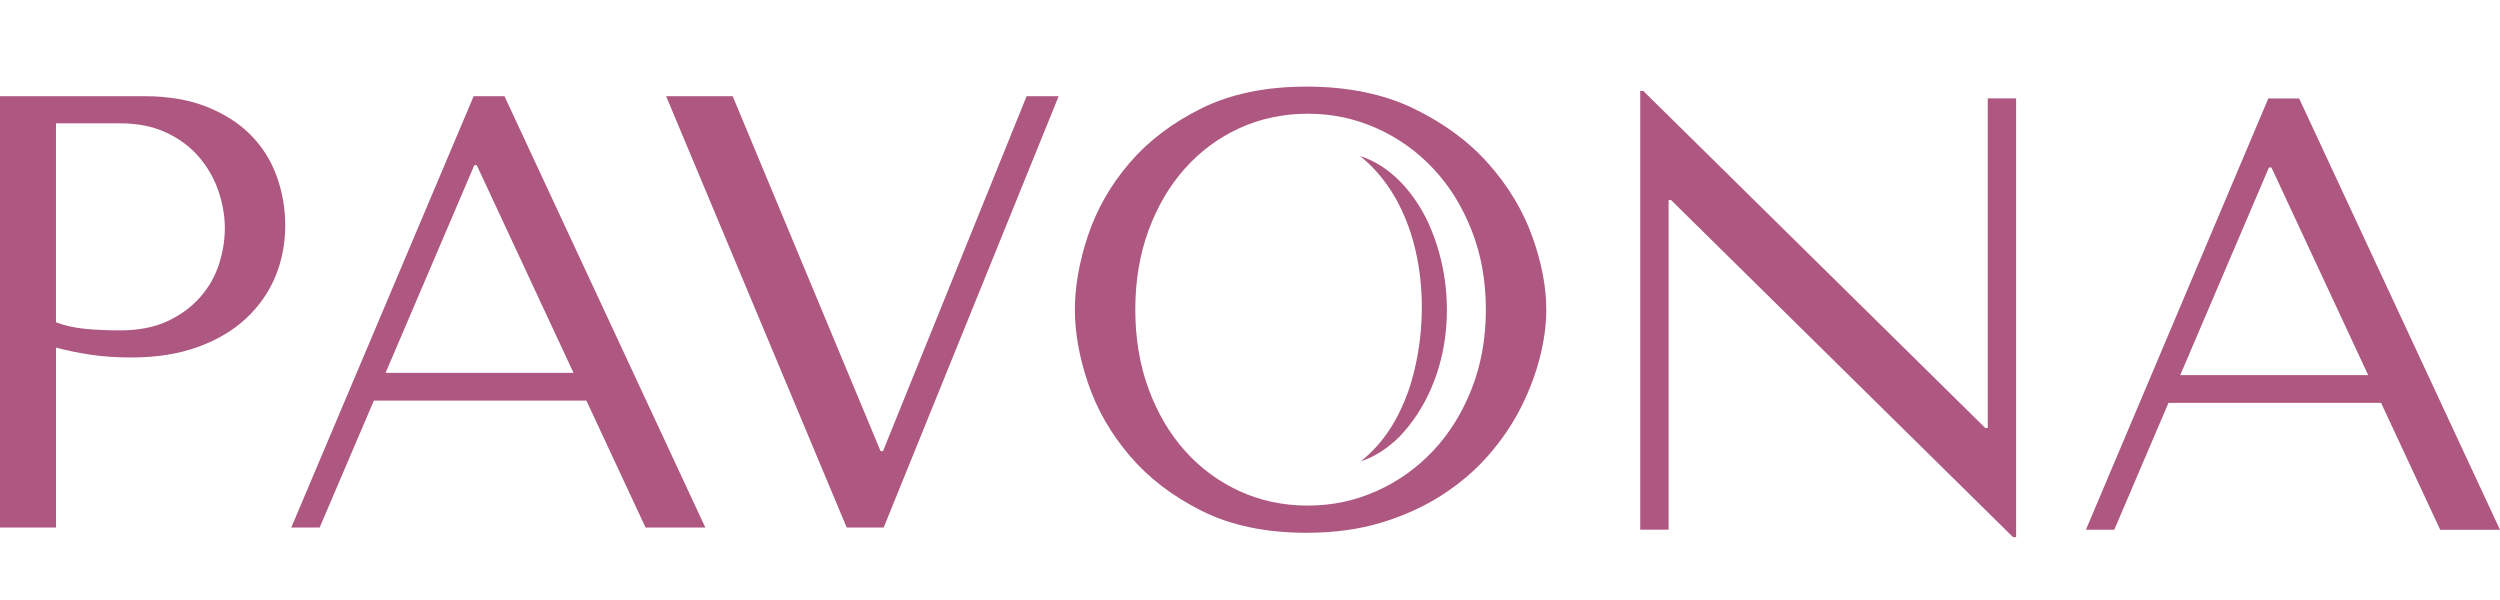 <svg width="200" height="48" viewBox="0 0 200 48" fill="none" xmlns="http://www.w3.org/2000/svg">
<g clip-path="url(#clip0_409_21494)">
<g clip-path="url(#clip1_409_21494)">
<path d="M87.053 18.807C87.76 16.706 88.87 14.773 90.38 13.015C91.89 11.258 93.815 9.804 96.148 8.653C98.481 7.503 101.273 6.928 104.529 6.928C107.784 6.928 110.664 7.511 113.081 8.677C115.498 9.844 117.495 11.314 119.069 13.091C120.646 14.865 121.813 16.798 122.568 18.883C123.323 20.972 123.702 22.934 123.702 24.775C123.702 25.989 123.53 27.272 123.183 28.622C122.839 29.968 122.328 31.31 121.653 32.64C120.978 33.97 120.115 35.237 119.065 36.435C118.014 37.633 116.772 38.696 115.342 39.615C113.912 40.533 112.302 41.264 110.512 41.808C108.723 42.351 106.726 42.623 104.525 42.623C101.269 42.623 98.477 42.039 96.144 40.873C93.811 39.706 91.89 38.236 90.376 36.459C88.866 34.685 87.756 32.756 87.049 30.667C86.342 28.582 85.99 26.617 85.99 24.775C85.99 22.934 86.342 20.912 87.049 18.811L87.053 18.807ZM91.882 31.106C92.589 33.028 93.56 34.681 94.79 36.059C96.024 37.442 97.478 38.516 99.152 39.287C100.83 40.058 102.651 40.446 104.625 40.446C106.598 40.446 108.395 40.058 110.121 39.287C111.847 38.516 113.356 37.438 114.655 36.059C115.953 34.677 116.979 33.028 117.734 31.106C118.489 29.185 118.869 27.072 118.869 24.771C118.869 22.47 118.489 20.357 117.734 18.436C116.979 16.515 115.953 14.861 114.655 13.483C113.356 12.101 111.847 11.026 110.121 10.255C108.395 9.484 106.562 9.097 104.625 9.097C102.687 9.097 100.83 9.484 99.152 10.255C97.474 11.026 96.02 12.105 94.79 13.483C93.556 14.865 92.589 16.515 91.882 18.436C91.175 20.357 90.824 22.47 90.824 24.771C90.824 27.072 91.175 29.181 91.882 31.106Z" fill="#AE5780"/>
<path d="M161.289 7.87V42.97H161.042L133.683 16.003H133.488V42.375H131.219V7.279H131.466L158.825 34.242H159.02V7.87H161.289Z" fill="#AE5780"/>
<path d="M173.48 32.225L169.142 42.379H166.873L181.465 7.875H183.93L199.999 42.383H195.218L190.484 32.229H173.476L173.48 32.225ZM181.713 13.395H181.517L174.419 30.009H189.454L181.713 13.395Z" fill="#AE5780"/>
<path d="M108.818 12.488C111.179 13.231 112.981 15.28 114.083 17.449C116.791 22.966 116.292 30.392 111.954 34.941C111.067 35.808 110.029 36.539 108.87 36.895C110.76 35.405 111.914 33.395 112.669 31.286C114.718 25.307 114.063 16.714 108.818 12.492V12.488Z" fill="#AE5780"/>
<path d="M4.486 42.204H0V7.695H11.536C13.441 7.695 15.103 7.975 16.513 8.534C17.927 9.093 19.102 9.84 20.036 10.779C20.971 11.714 21.67 12.816 22.13 14.082C22.589 15.349 22.82 16.671 22.82 18.049C22.82 19.427 22.557 20.853 22.034 22.115C21.506 23.382 20.727 24.5 19.693 25.467C18.658 26.437 17.368 27.2 15.822 27.76C14.276 28.319 12.503 28.599 10.498 28.599C9.315 28.599 8.229 28.523 7.242 28.375C6.255 28.227 5.337 28.039 4.482 27.808V42.204H4.486ZM4.486 25.786C5.177 26.05 5.948 26.222 6.803 26.306C7.657 26.39 8.592 26.43 9.611 26.43C11.089 26.43 12.355 26.182 13.405 25.691C14.456 25.199 15.327 24.556 16.018 23.769C16.709 22.982 17.208 22.103 17.52 21.133C17.831 20.162 17.987 19.203 17.987 18.249C17.987 17.294 17.815 16.267 17.468 15.265C17.124 14.262 16.605 13.36 15.914 12.553C15.223 11.75 14.352 11.099 13.302 10.607C12.251 10.116 11.033 9.868 9.655 9.868H4.478V25.79L4.486 25.786Z" fill="#AE5780"/>
<path d="M29.908 32.05L25.57 42.204H23.301L37.893 7.695H40.357L56.427 42.204H51.646L46.912 32.05H29.904H29.908ZM38.14 13.216H37.945L30.846 29.829H45.882L38.14 13.216Z" fill="#AE5780"/>
<path d="M58.614 7.695L70.445 36.088H70.641L82.129 7.695H84.694L70.693 42.204H67.737L53.289 7.695H58.614Z" fill="#AE5780"/>
</g>
</g>
<defs>
<clipPath id="clip0_409_21494">
<rect width="200" height="47" fill="white" transform="translate(0 0.928)"/>
</clipPath>
<clipPath id="clip1_409_21494">
<rect width="200" height="36.042" fill="white" transform="translate(0 6.928)"/>
</clipPath>
</defs>
</svg>
